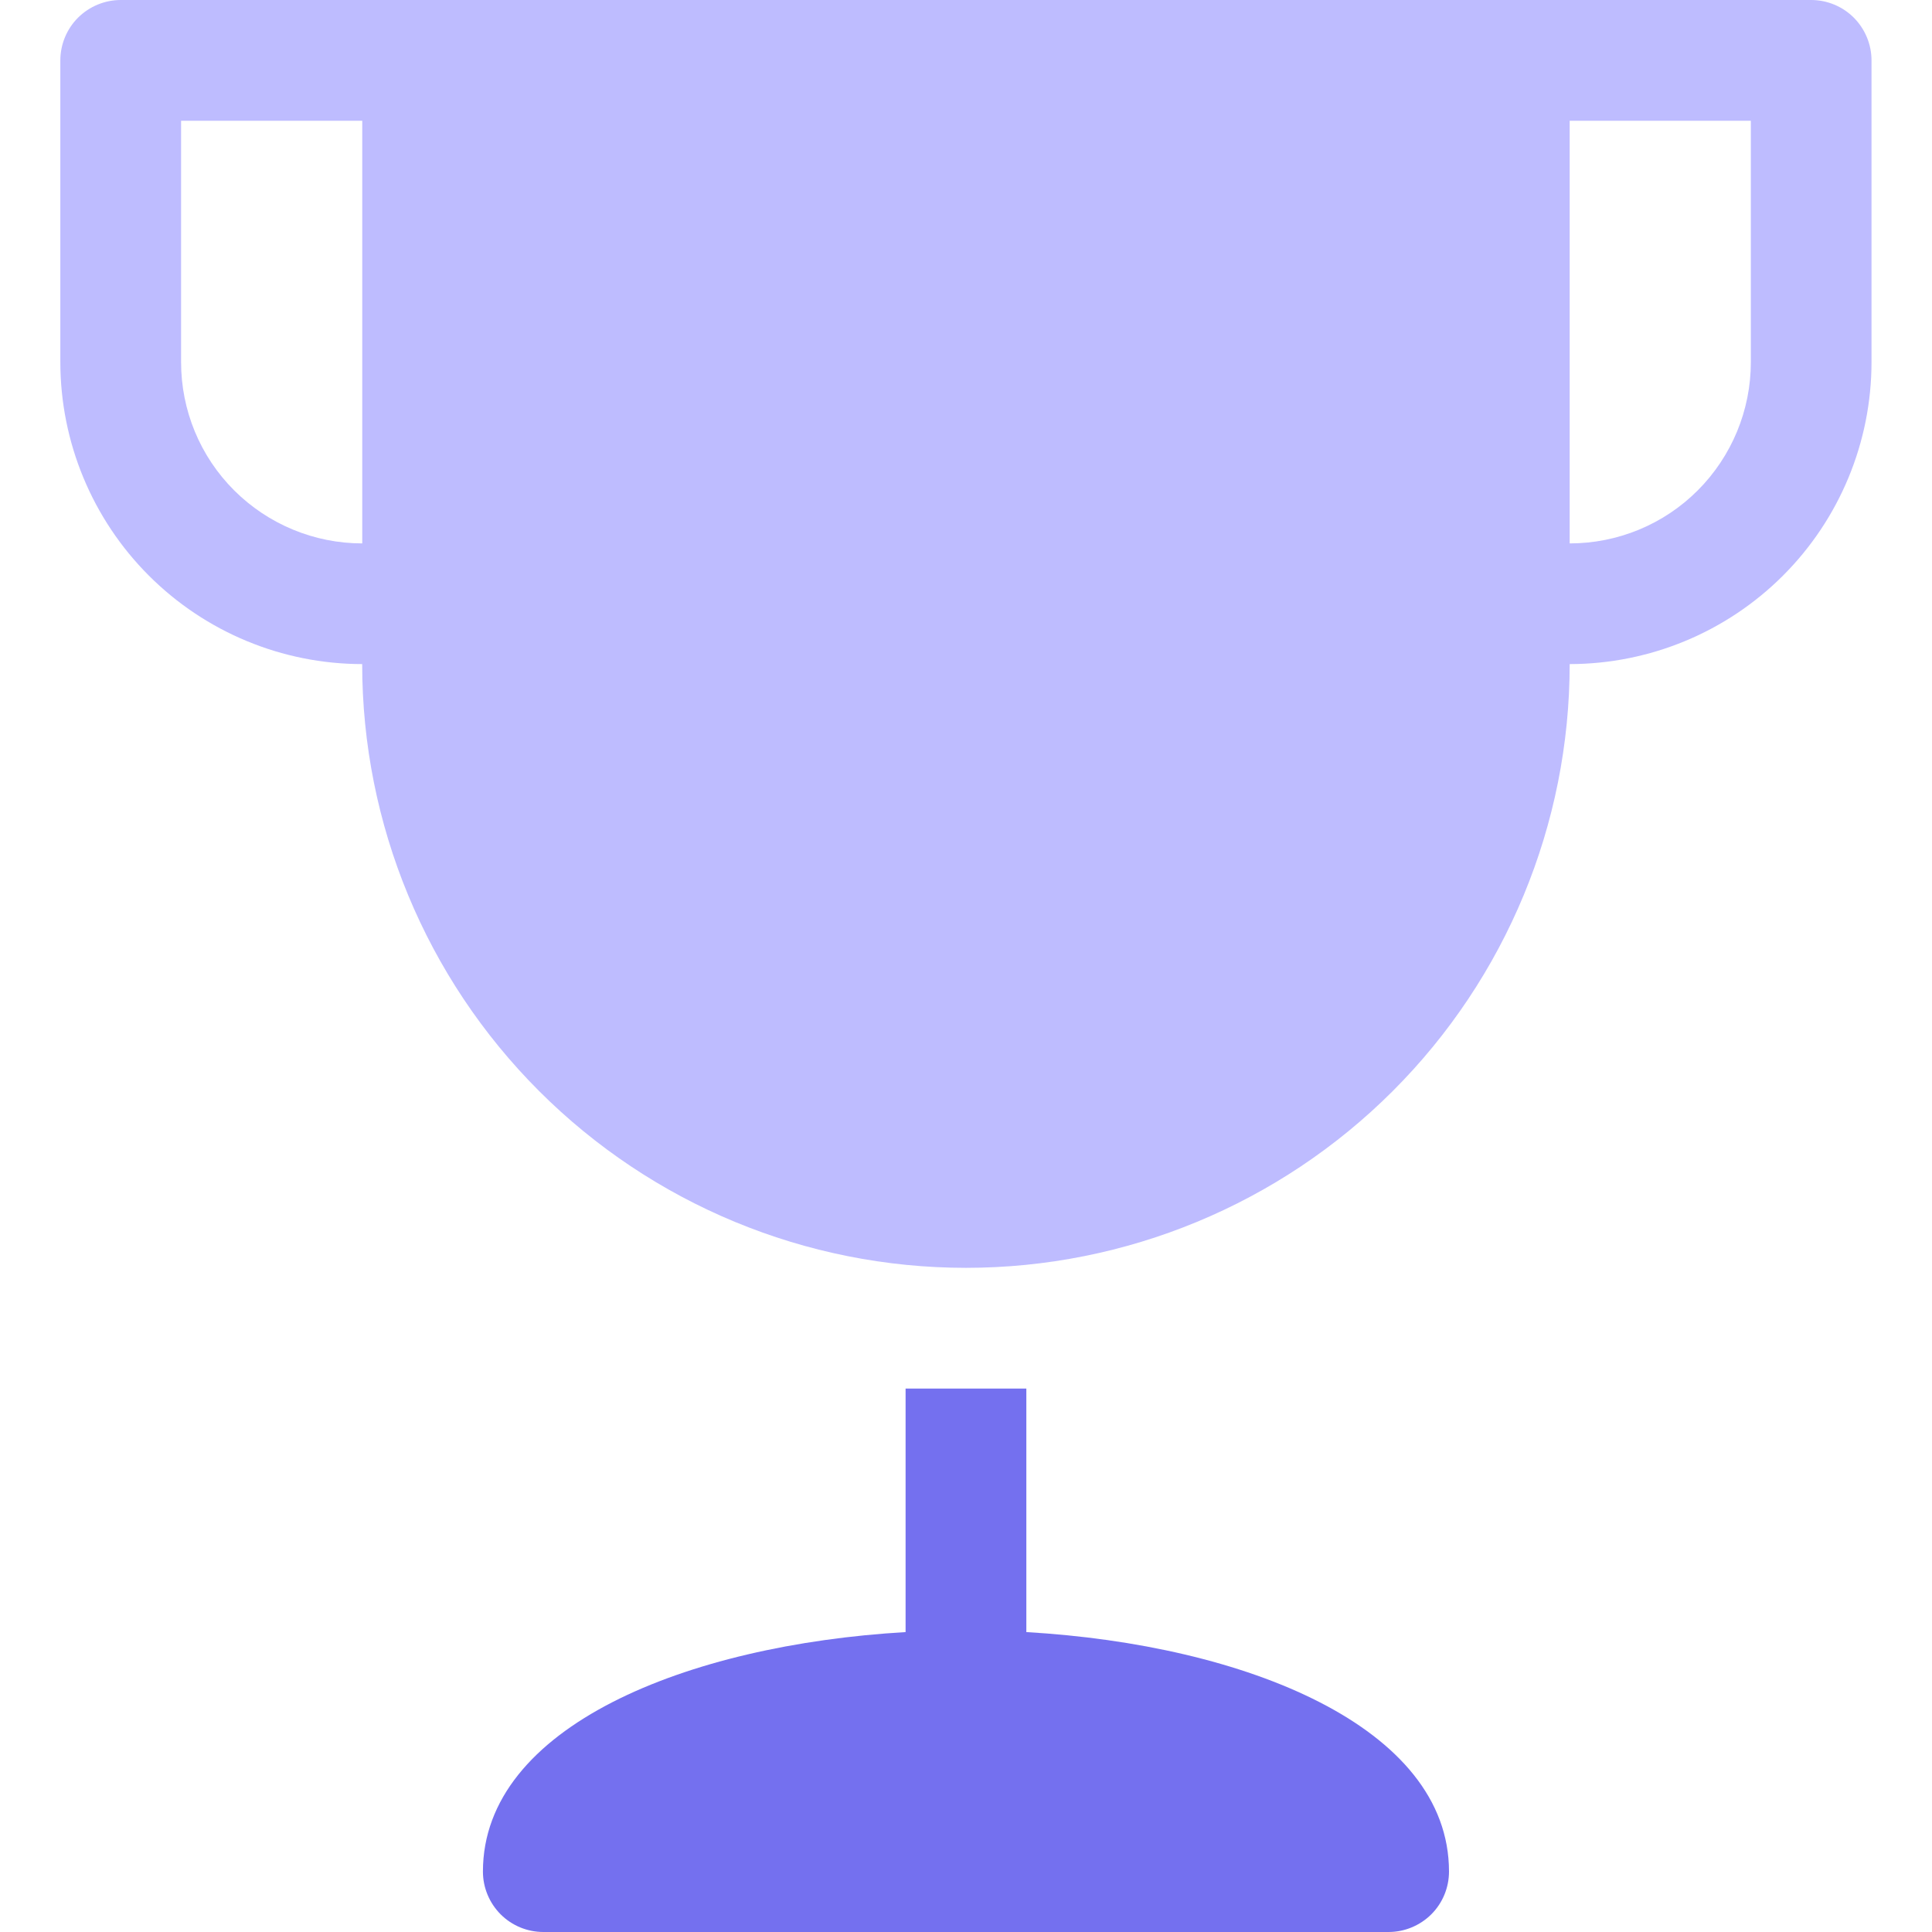 <svg fill="none" height="26" viewBox="0 0 26 26" width="26" xmlns="http://www.w3.org/2000/svg" xmlns:xlink="http://www.w3.org/1999/xlink"><clipPath id="a"><path d="m0 0h26v26h-26z"/></clipPath><g clip-path="url(#a)"><path d="m24.375 0h-22.75c-.215 0-.422.086-.575.238-.152.152-.238.359-.238.575v4.062c.001 1.077.43 2.11 1.191 2.871.762.762 1.794 1.19 2.871 1.191 0 2.155.856 4.221 2.38 5.745 1.524 1.524 3.59 2.38 5.745 2.38s4.221-.856 5.745-2.38c1.524-1.524 2.38-3.59 2.38-5.745 1.077-.001 2.11-.43 2.871-1.191.762-.762 1.19-1.794 1.191-2.871v-4.062c0-.215-.086-.422-.238-.575-.152-.152-.359-.238-.575-.238zm-21.938 4.875v-3.25h2.438v5.688c-.646 0-1.266-.257-1.724-.714s-.714-1.077-.714-1.724zm21.125 0c0 .646-.257 1.266-.714 1.724s-1.077.714-1.724.714v-5.688h2.438z" fill="#bebcff"/><path d="m13.812 21.964v-3.277h-1.625v3.277c-2.944.171-5.688 1.273-5.688 3.223 0 .215.086.422.238.575.152.152.359.238.575.238h11.375c.215 0 .422-.086.575-.238.152-.152.238-.359.238-.575 0-1.95-2.744-3.053-5.688-3.223z" fill="#7470ef"/></g></svg>
